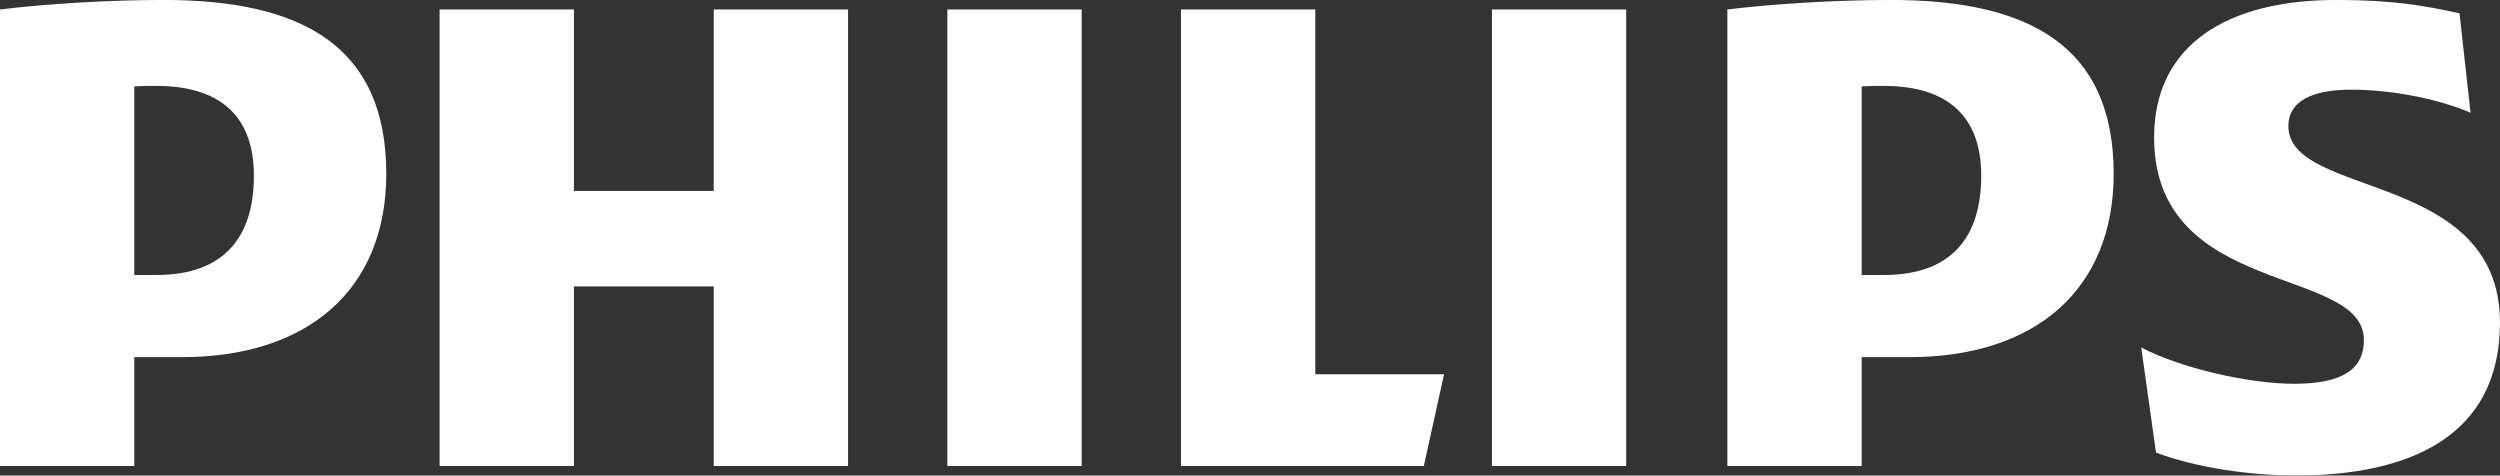 <svg xmlns="http://www.w3.org/2000/svg" width="184" height="35" viewBox="0 0 184 35" fill="none"><rect x="0" y="0" width="184" height="35" fill="#333333" stroke="none"/><g clip-path="url(#clip0_35_1566)"><mask id="mask0_35_1566" style="mask-type:luminance" maskUnits="userSpaceOnUse" x="-104" y="-107" width="388" height="285"><path d="M-103.686 -106.303H283.769V177.903H-103.686V-106.303Z" fill="white"></path></mask><g mask="url(#mask0_35_1566)"><path d="M62.417 0.699H52.531V14.053H42.241V0.699H32.355V34.296H42.241V21.081H52.531V34.296H62.417V0.699ZM96.805 27.545V0.699H86.919V34.296H104.794L106.28 27.545H96.805ZM79.611 0.699H69.725V34.296H79.611V0.699ZM119.687 0.699H109.806V34.296H119.687V0.699ZM168.424 9.274C168.424 7.445 170.187 6.6 173.026 6.6C176.142 6.6 179.529 7.307 181.83 8.295L181.02 0.981C178.443 0.417 176.142 -0.003 171.949 -0.003C163.96 -0.003 158.543 3.268 158.543 10.119C158.543 21.926 173.984 19.538 173.984 25.019C173.984 27.125 172.488 28.247 168.834 28.247C165.589 28.247 160.573 27.125 157.595 25.578L158.681 33.312C161.659 34.439 165.718 34.998 168.972 34.998C177.228 34.998 183.998 32.186 183.998 23.749C183.998 12.511 168.424 14.616 168.424 9.274ZM140.539 26.285C149.739 26.285 155.566 21.362 155.566 12.787C155.566 3.373 149.339 -0.003 139.182 -0.003C135.256 -0.003 130.516 0.279 127.133 0.699V34.296H137.019V26.285H140.539ZM145.818 12.931C145.818 17.285 143.788 20.24 138.639 20.24H137.019V6.357C137.594 6.323 138.132 6.323 138.639 6.323C143.512 6.323 145.818 8.71 145.818 12.931ZM13.403 26.285C22.608 26.285 28.43 21.362 28.43 12.787C28.43 3.373 22.203 -0.003 12.05 -0.003C8.12 -0.003 3.384 0.279 -0.003 0.699V34.296H9.883V26.285H13.403ZM18.687 12.931C18.687 17.285 16.652 20.24 11.507 20.24H9.883V6.357C10.458 6.323 11.001 6.323 11.507 6.323C16.381 6.323 18.687 8.71 18.687 12.931Z" fill="white"></path></g></g><defs><clipPath id="clip0_35_1566"><rect width="184" height="35" fill="white"></rect></clipPath></defs></svg>